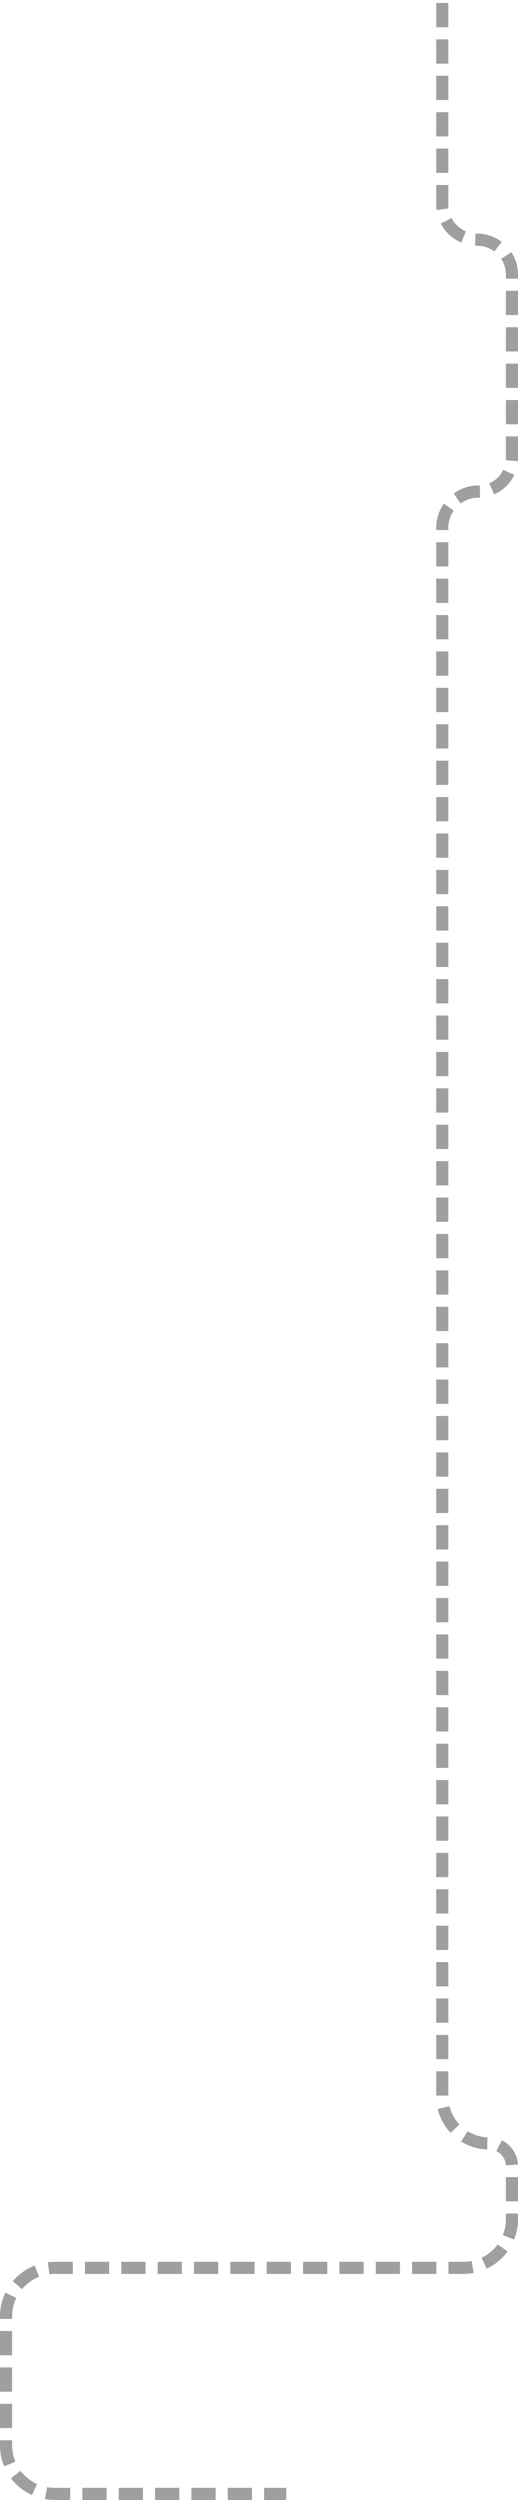 <?xml version="1.0" encoding="UTF-8"?> <svg xmlns="http://www.w3.org/2000/svg" width="171" height="824" viewBox="0 0 171 824" fill="none"><path d="M146 0.977L146 67.5C146 73.851 151.149 79 157.5 79V79C163.851 79 169 84.149 169 90.5L169 151C169 157.075 164.075 162 158 162V162V162C151.373 162 146 167.373 146 174L146 691C146 699.56 152.94 706.5 161.5 706.5V706.5V706.5C165.642 706.5 168.999 709.857 168.999 713.999L168.999 731.5C168.999 740.337 161.836 747.5 152.999 747.5L18 747.5C9.163 747.5 2 754.663 2 763.5L2 806C2 814.837 9.163 822 18 822L94.5 822" stroke="#9F9F9F" stroke-width="4" stroke-dasharray="8 4"></path></svg> 
